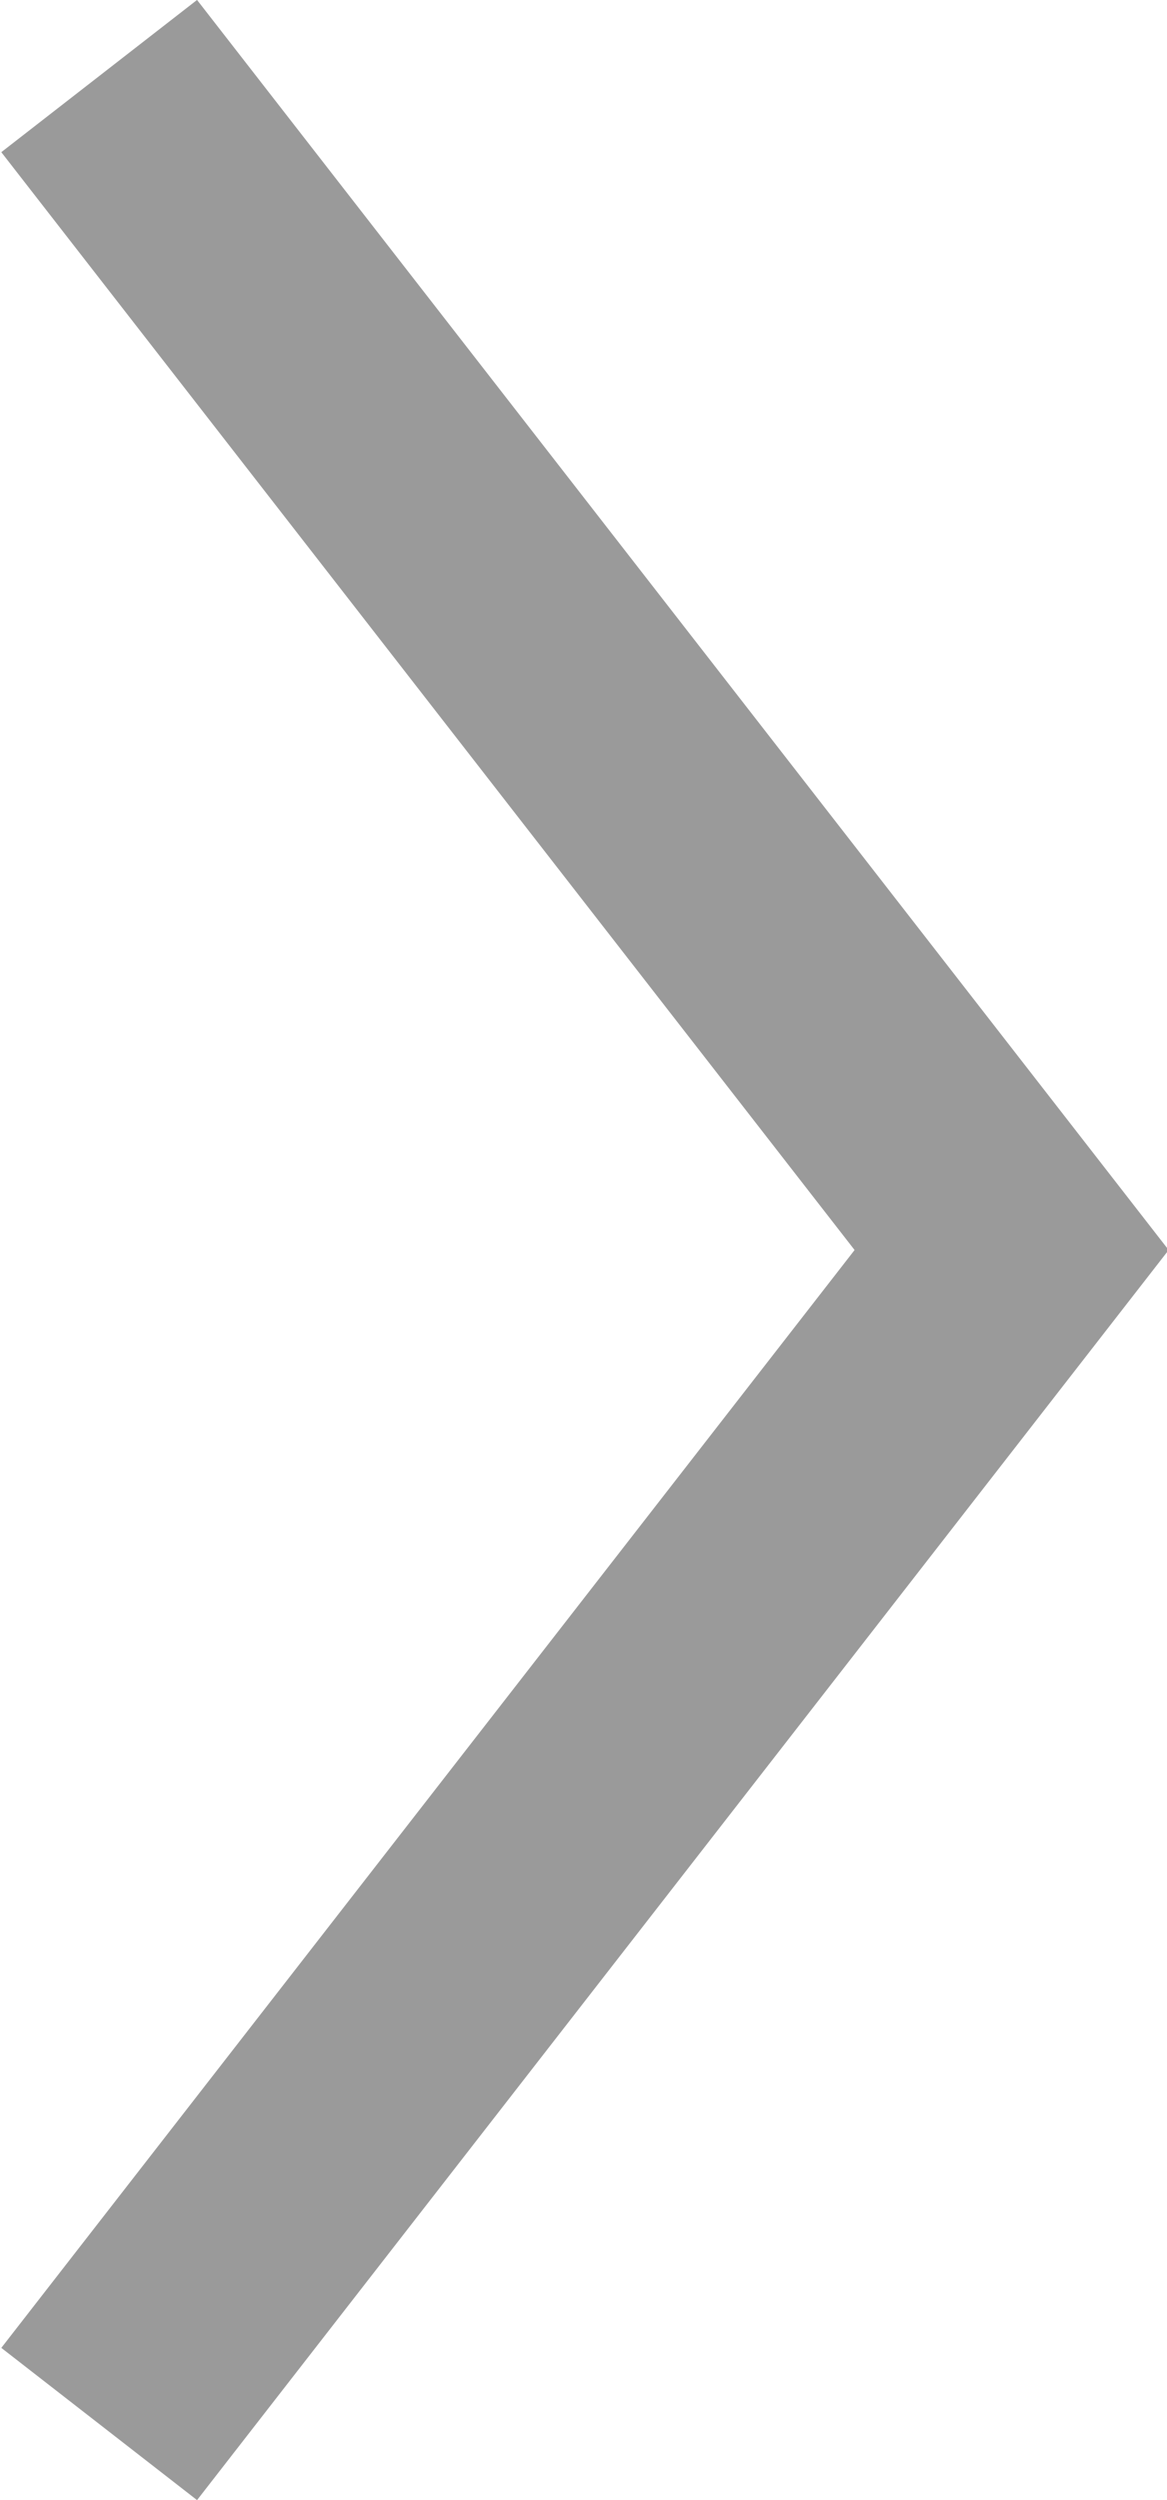 <svg xmlns="http://www.w3.org/2000/svg" viewBox="0 0 3.53 7.56"><defs><style>.cls-1{fill:none;stroke:#9a9a9a;stroke-width:0.75px;}</style></defs><g id="레이어_2" data-name="레이어 2"><g id="레이어_1-2" data-name="레이어 1"><path id="패스_73" data-name="패스 73" class="cls-1" d="M.3.23,3.06,3.78.3,7.33"/></g></g></svg>